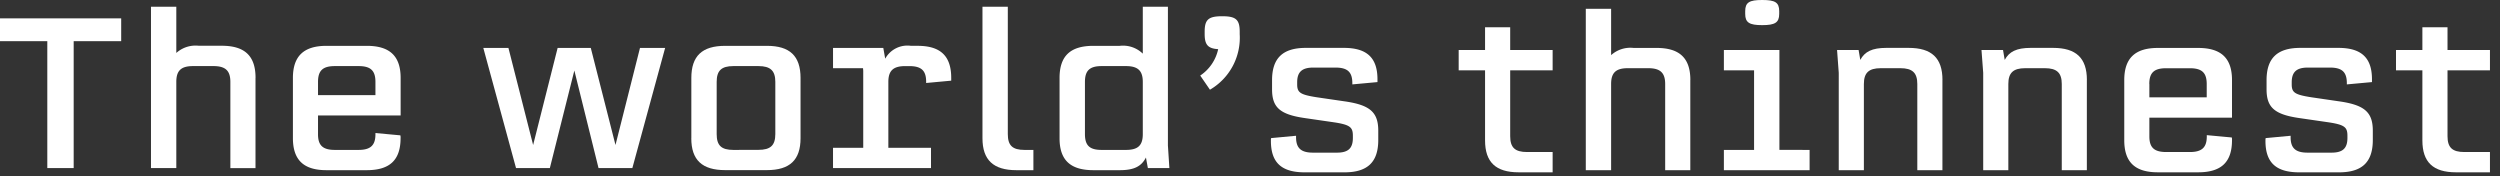 <svg xmlns="http://www.w3.org/2000/svg" xmlns:xlink="http://www.w3.org/1999/xlink" width="170" height="12" viewBox="0 0 170 12">
  <rect x="0" y="0" width="170" height="12" fill="#333333" stroke="none"/>
  <defs>
    <clipPath id="clip-path">
      <rect id="長方形_1230" data-name="長方形 1230" width="170" height="12" transform="translate(12580 -4721)" fill="none"/>
    </clipPath>
    <clipPath id="clip-path-2">
      <rect id="長方形_1229" data-name="長方形 1229" width="169.317" height="11.717" transform="translate(0 0)" fill="none"/>
    </clipPath>
  </defs>
  <g id="マスクグループ_44" data-name="マスクグループ 44" transform="translate(-12580 4721)" clip-path="url(#clip-path)">
    <g id="グループ_1754" data-name="グループ 1754" transform="translate(12580 -4721)">
      <path id="パス_725" data-name="パス 725" d="M0,1.249V2.8H3.217v8.629H5.01V2.8H8.241V1.249Z" fill="#fff"/>
      <g id="グループ_1753" data-name="グループ 1753">
        <g id="グループ_1752" data-name="グループ 1752" clip-path="url(#clip-path-2)">
          <path id="パス_726" data-name="パス 726" d="M17.374,5.3v6.131H15.665V5.57c0-.76-.33-1.076-1.148-1.076H13.124c-.819,0-1.135.316-1.135,1.076v5.859H10.267V.459h1.722V3.6a1.958,1.958,0,0,1,1.522-.489h1.566c1.565,0,2.3.69,2.3,2.183" fill="#fff"/>
          <path id="パス_727" data-name="パス 727" d="M21.625,7.853V9.132c0,.76.33,1.062,1.148,1.062h1.609c.8,0,1.148-.3,1.148-1.062V9.046l1.695.157a.608.608,0,0,1,.014.186c0,1.494-.732,2.183-2.3,2.183H22.2c-1.55,0-2.282-.689-2.282-2.183V5.3c0-1.479.732-2.183,2.282-2.183h2.743c1.566,0,2.3.7,2.3,2.183V7.853Zm0-2.283v.9H25.53v-.9c0-.775-.33-1.076-1.148-1.076H22.773c-.818,0-1.148.3-1.148,1.076" fill="#fff"/>
          <path id="パス_728" data-name="パス 728" d="M45.229,3.259,43,11.429h-2.3L39.056,4.795,37.39,11.429h-2.3l-2.225-8.17h1.708l1.68,6.6,1.666-6.6h2.254l1.68,6.6,1.666-6.6Z" fill="#fff"/>
          <path id="パス_729" data-name="パス 729" d="M47.011,9.4V5.3c0-1.494.732-2.183,2.3-2.183h2.843c1.551,0,2.283.689,2.283,2.183V9.4c0,1.479-.732,2.168-2.283,2.168H49.308c-1.565,0-2.3-.689-2.3-2.168m4.566.79c.818,0,1.148-.3,1.148-1.077V5.57c0-.761-.33-1.076-1.148-1.076H49.869c-.819,0-1.135.315-1.135,1.076V9.117c0,.775.316,1.077,1.135,1.077Z" fill="#fff"/>
          <path id="パス_730" data-name="パス 730" d="M62.978,5.643V5.557c0-.762-.332-1.062-1.149-1.062h-.273c-.819,0-1.148.315-1.148,1.076v4.48h2.9v1.378H56.645V10.051H58.7V4.81l-.014-.172h-2.04V3.259h3.418l.129.733a1.723,1.723,0,0,1,1.752-.876H62.4c1.551,0,2.283.689,2.283,2.182v.187Z" fill="#fff"/>
          <path id="パス_731" data-name="パス 731" d="M70.271,10.194v1.378H69.108c-1.549,0-2.3-.689-2.3-2.168V.459h1.723V9.117c0,.775.316,1.077,1.134,1.077Z" fill="#fff"/>
          <path id="パス_732" data-name="パス 732" d="M78.055,11.429l-.131-.718c-.3.589-.788.861-1.779.861H74.35c-1.565,0-2.3-.688-2.3-2.168V5.3c0-1.493.732-2.183,2.3-2.183h1.795a1.927,1.927,0,0,1,1.565.531V.459h1.708V9.892l.1,1.537ZM77.71,9.117V5.57c0-.761-.331-1.076-1.149-1.076H74.91c-.82,0-1.134.315-1.134,1.076V9.117c0,.775.314,1.077,1.134,1.077h1.651c.818,0,1.149-.3,1.149-1.077" fill="#fff"/>
          <path id="パス_733" data-name="パス 733" d="M84.3,2.153v.172A4.085,4.085,0,0,1,82.276,6.1l-.661-.962a2.889,2.889,0,0,0,1.221-1.795c-.7-.043-.919-.3-.919-1.033V2.153c0-.818.258-1.048,1.177-1.048h.029c.919,0,1.177.23,1.177,1.048" fill="#fff"/>
          <path id="パス_734" data-name="パス 734" d="M86.424,9.577a.514.514,0,0,1,.014-.187l1.694-.158v.1c0,.747.345,1.048,1.149,1.048h1.637c.761,0,1.077-.3,1.077-1V9.232c0-.6-.2-.76-1.407-.933l-1.881-.273C87.042,7.782,86.5,7.308,86.5,6.073V5.456c0-1.508.732-2.2,2.3-2.2h2.585c1.565,0,2.283.674,2.283,2.138v.188l-1.709.157V5.657c0-.761-.33-1.062-1.149-1.062H89.3c-.761,0-1.092.3-1.092,1v.144c0,.561.216.7,1.336.876l1.866.273c1.738.244,2.312.732,2.312,2v.631c0,1.508-.732,2.2-2.3,2.2h-2.7c-1.579,0-2.3-.661-2.3-2.14" fill="#fff"/>
          <path id="パス_735" data-name="パス 735" d="M102.693,4.781v4.48c0,.776.33,1.077,1.148,1.077h1.738v1.379h-2.312c-1.551,0-2.283-.69-2.283-2.168V4.781H99.19V3.4h1.794V1.852h1.709V3.4h2.886V4.781Z" fill="#fff"/>
          <path id="パス_736" data-name="パス 736" d="M114.941,5.442v6.131h-1.709V5.714c0-.76-.33-1.077-1.148-1.077h-1.393c-.819,0-1.135.317-1.135,1.077v5.859h-1.722V.6h1.722V3.748a1.954,1.954,0,0,1,1.522-.489h1.566c1.565,0,2.3.689,2.3,2.183" fill="#fff"/>
          <path id="パス_737" data-name="パス 737" d="M123.053,10.194v1.379h-5.829V10.194h2.053V4.781h-2.053V3.4H121v6.791ZM118.674.947V.76c0-.6.287-.76,1.149-.76h.014c.861,0,1.149.158,1.149.76V.947c0,.589-.288.762-1.149.762h-.014c-.862,0-1.149-.173-1.149-.762" fill="#fff"/>
          <path id="パス_738" data-name="パス 738" d="M132.085,5.442v6.131h-1.708V5.714c0-.76-.331-1.077-1.149-1.077h-1.335c-.819,0-1.149.317-1.149,1.077v5.859h-1.709V4.954L124.92,3.4h1.465l.115.675c.3-.561.8-.819,1.766-.819h1.522c1.565,0,2.3.689,2.3,2.183" fill="#fff"/>
          <path id="パス_739" data-name="パス 739" d="M141.906,5.442v6.131H140.2V5.714c0-.76-.331-1.077-1.149-1.077h-1.335c-.819,0-1.149.317-1.149,1.077v5.859h-1.709V4.954L134.741,3.4h1.465l.115.675c.3-.561.8-.819,1.766-.819h1.522c1.565,0,2.3.689,2.3,2.183" fill="#fff"/>
          <path id="パス_740" data-name="パス 740" d="M146.157,8V9.276c0,.761.33,1.062,1.148,1.062h1.609c.8,0,1.148-.3,1.148-1.062V9.19l1.7.158a.6.6,0,0,1,.014.186c0,1.493-.732,2.183-2.3,2.183h-2.743c-1.551,0-2.283-.69-2.283-2.183V5.443c0-1.48.732-2.183,2.283-2.183h2.743c1.565,0,2.3.7,2.3,2.183V8Zm0-2.283v.9h3.9v-.9c0-.775-.33-1.077-1.148-1.077H147.3c-.818,0-1.148.3-1.148,1.077" fill="#fff"/>
          <path id="パス_741" data-name="パス 741" d="M154.054,9.577a.514.514,0,0,1,.014-.187l1.694-.158v.1c0,.747.345,1.048,1.149,1.048h1.637c.761,0,1.077-.3,1.077-1V9.232c0-.6-.2-.76-1.407-.933l-1.881-.273c-1.665-.244-2.211-.718-2.211-1.953V5.456c0-1.508.732-2.2,2.3-2.2h2.585c1.565,0,2.283.674,2.283,2.138v.188l-1.709.157V5.657c0-.761-.33-1.062-1.149-1.062h-1.507c-.761,0-1.092.3-1.092,1v.144c0,.561.216.7,1.336.876l1.866.273c1.738.244,2.312.732,2.312,2v.631c0,1.508-.732,2.2-2.3,2.2h-2.7c-1.579,0-2.3-.661-2.3-2.14" fill="#fff"/>
          <path id="パス_742" data-name="パス 742" d="M166.431,4.781v4.48c0,.776.33,1.077,1.148,1.077h1.738v1.379h-2.312c-1.551,0-2.283-.69-2.283-2.168V4.781h-1.794V3.4h1.794V1.852h1.709V3.4h2.886V4.781Z" fill="#fff"/>
        </g>
      </g>
    </g>
  </g>
</svg>

